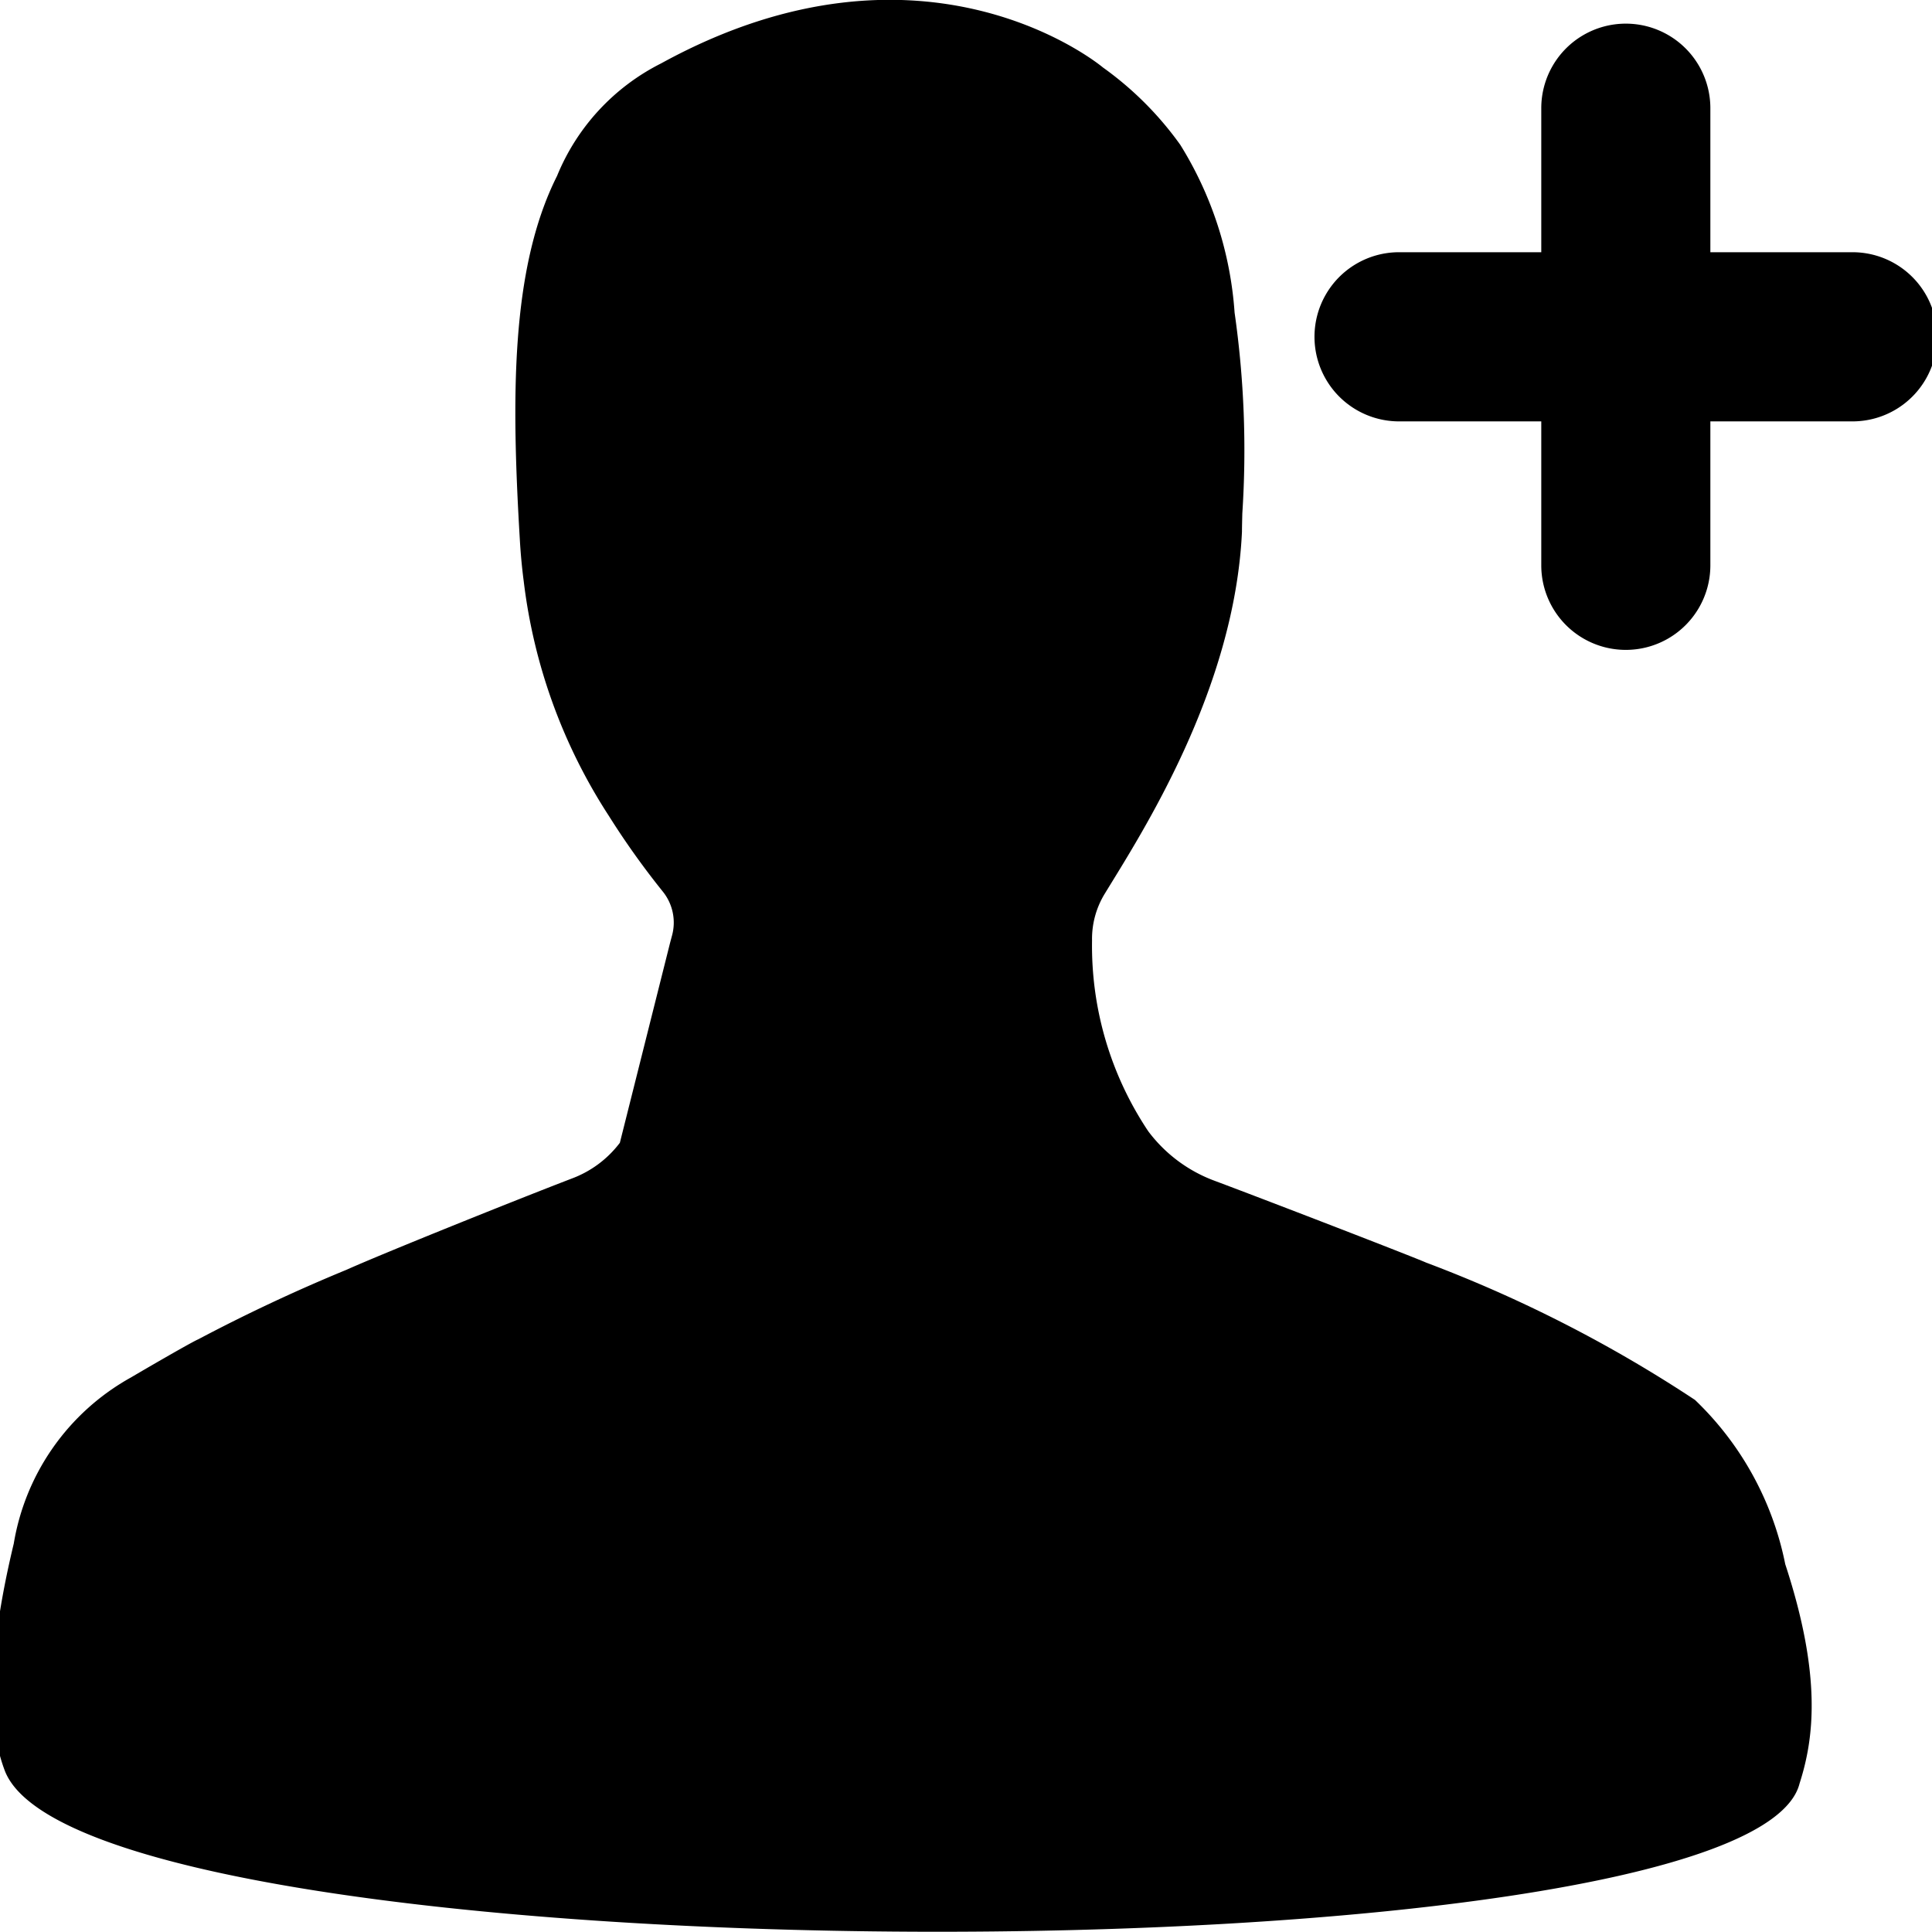 <?xml version="1.0"?>
<svg xmlns="http://www.w3.org/2000/svg" viewBox="0 0 50 50">
  <path d="M43.866 36.23a34.893 34.893 0 0 0-6.958-3.554c-.379-.166-3.934-1.54-5.462-2.113a3.786 3.786 0 0 1-1.724-1.279l-.012-.017a8.634 8.634 0 0 1-1.448-4.923 2.237 2.237 0 0 1 .334-1.223c.942-1.543 3.355-5.258 3.546-9.359 0-.129.006-.342.009-.472a25.1 25.1 0 0 0-.2-5.2 9.447 9.447 0 0 0-1.406-4.343 8.6 8.6 0 0 0-2-2s-4.584-3.868-11.434-.107a5.652 5.652 0 0 0-2.695 2.914c-1.213 2.412-1.178 5.79-.962 9.424q.031.538.1 1.065a14.242 14.242 0 0 0 2.2 6.067 20.836 20.836 0 0 0 1.406 1.972 1.277 1.277 0 0 1 .233 1.126l-.051.191-1.3 5.176-.006.008a2.769 2.769 0 0 1-1.237.917c-1.434.55-4.883 1.936-5.83 2.361a44.228 44.228 0 0 0-3.838 1.8l-.027.012c-.292.144-1.418.8-1.716.976a6.051 6.051 0 0 0-3.032 4.3c-.872 3.63-.5 5.155-.238 5.86 2.024 5.484 45.139 5.555 46.454.349.372-1.157.584-2.77-.37-5.677a8.065 8.065 0 0 0-2.336-4.251zM47.99 6.528h-3.726V2.8a2.188 2.188 0 0 0-4.376 0v3.728h-3.727a2.189 2.189 0 0 0 0 4.377h3.727v3.726a2.188 2.188 0 0 0 4.376 0v-3.726h3.726a2.189 2.189 0 0 0 0-4.377z"/>
</svg>
